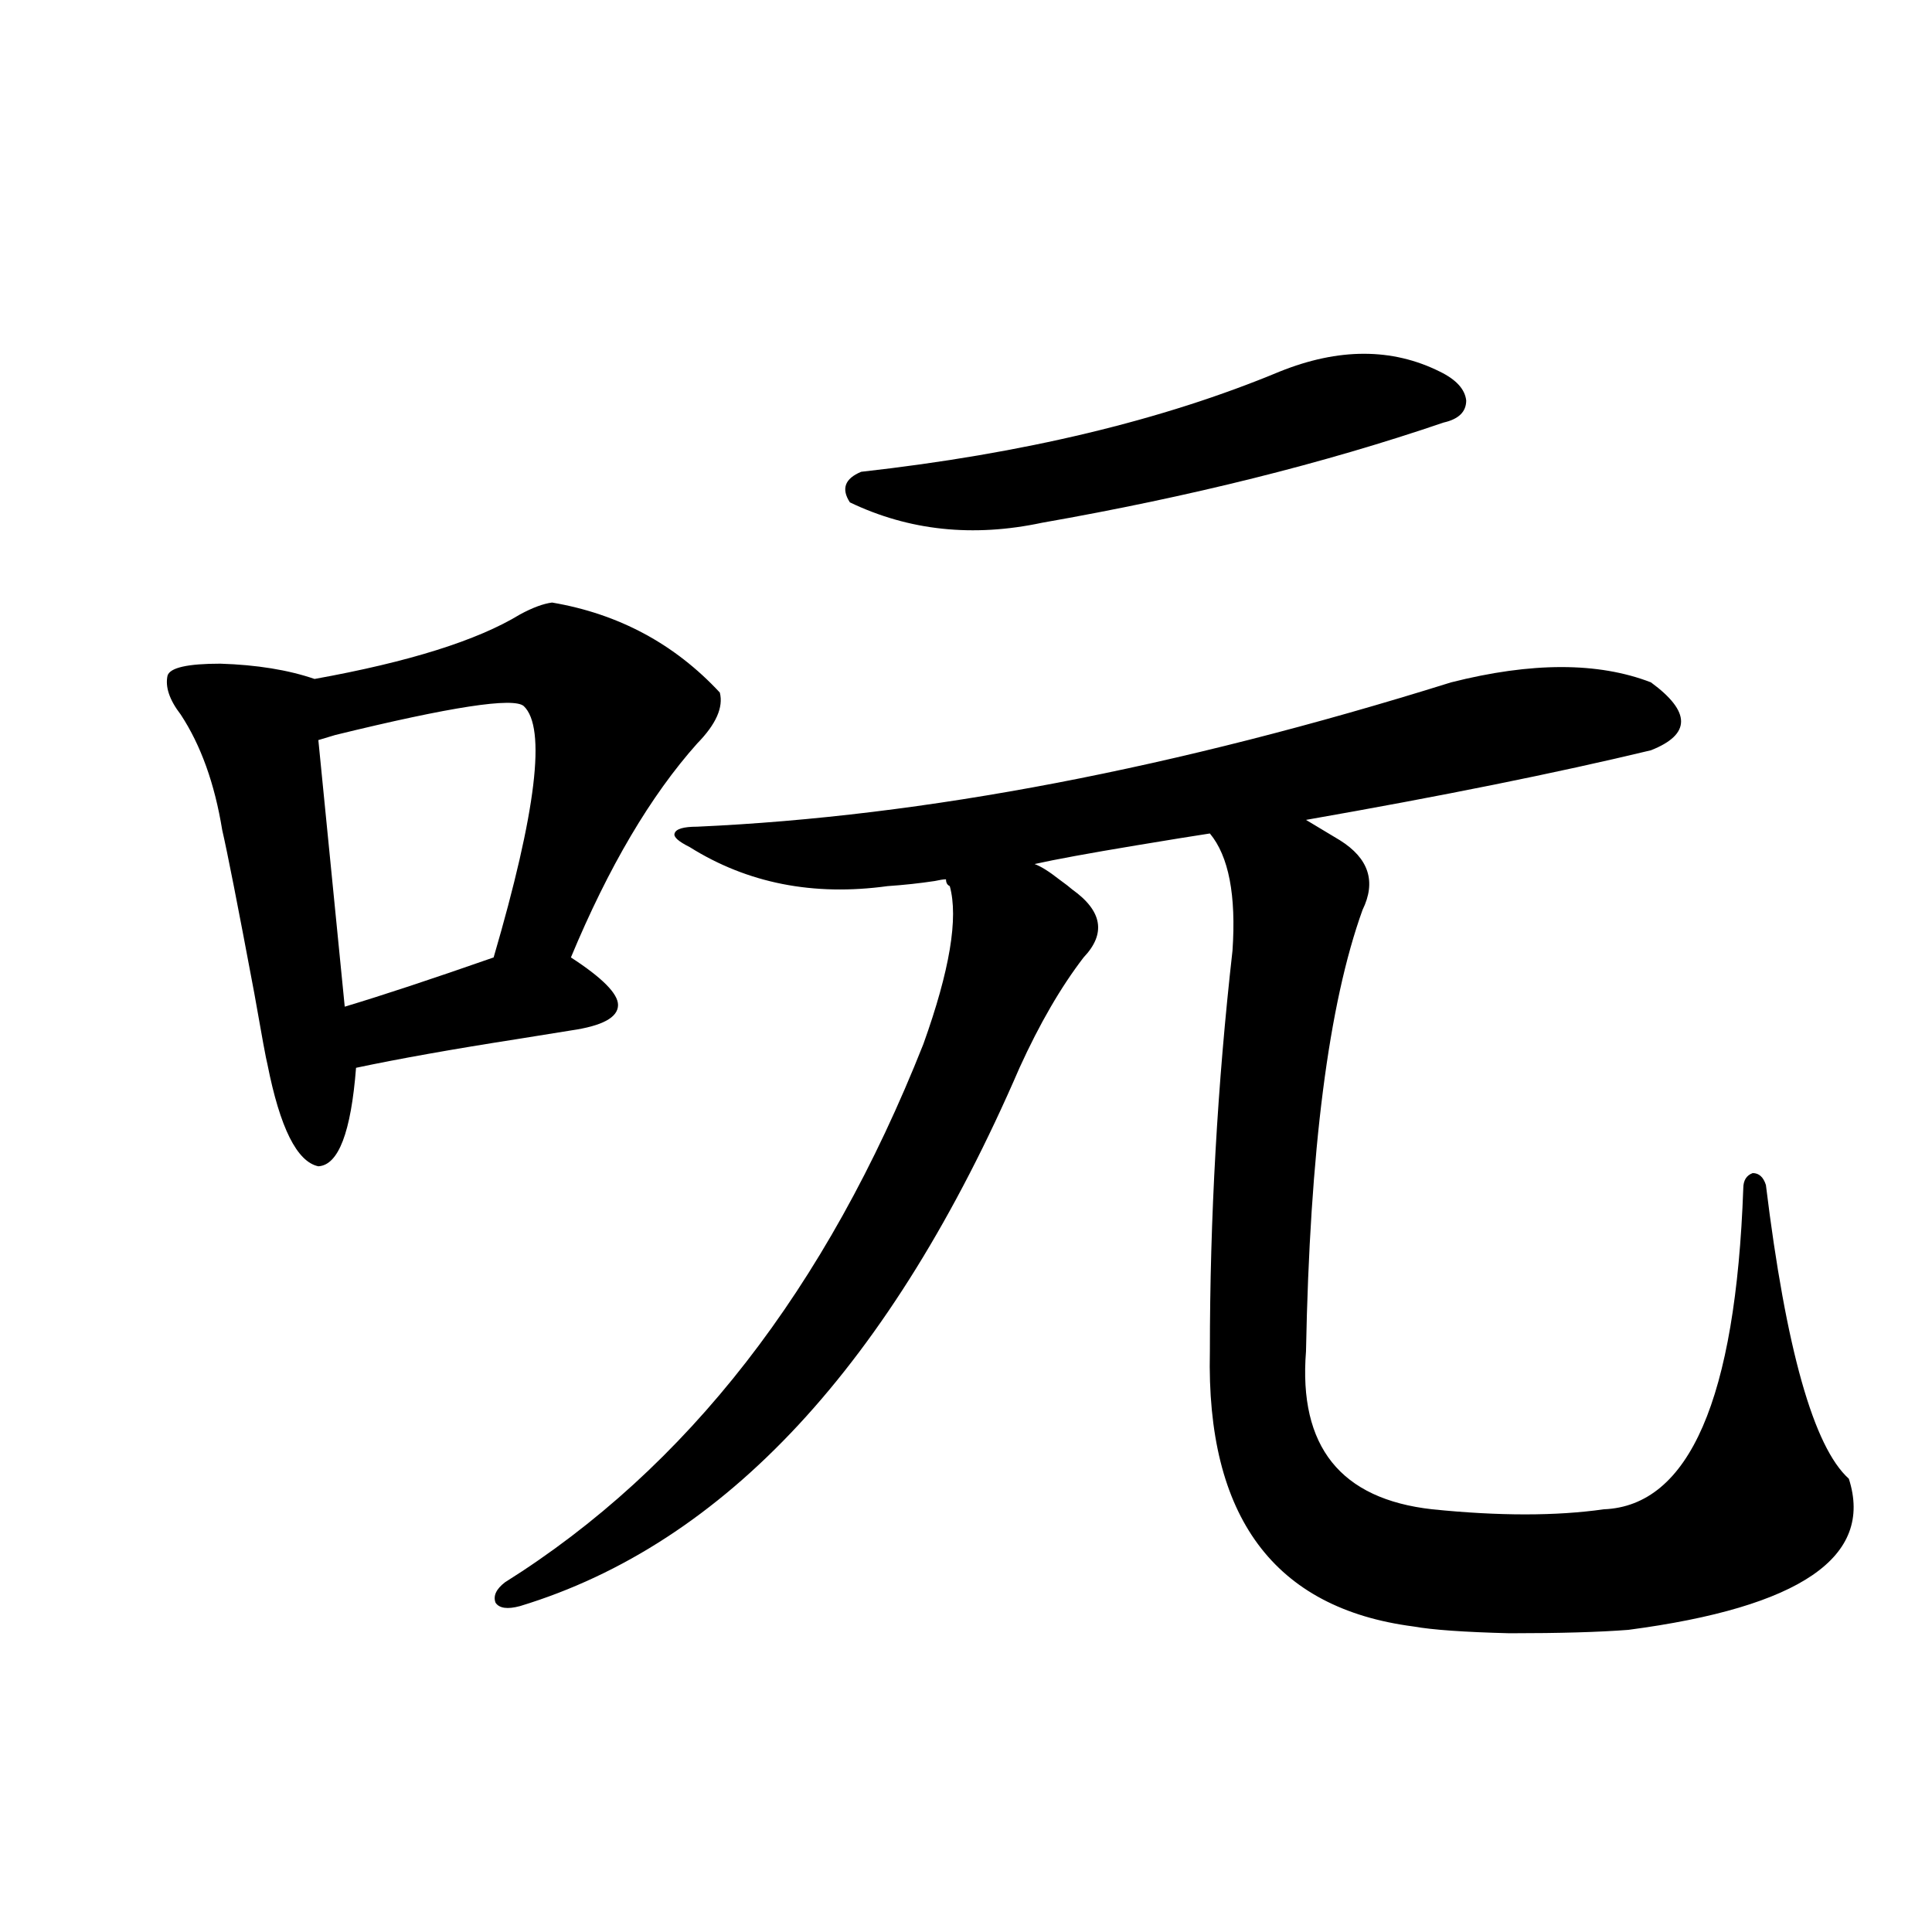 <?xml version="1.0" encoding="utf-8"?>
<!-- Generator: Adobe Illustrator 16.0.0, SVG Export Plug-In . SVG Version: 6.00 Build 0)  -->
<!DOCTYPE svg PUBLIC "-//W3C//DTD SVG 1.1//EN" "http://www.w3.org/Graphics/SVG/1.1/DTD/svg11.dtd">
<svg version="1.1" id="图层_1" xmlns="http://www.w3.org/2000/svg" xmlns:xlink="http://www.w3.org/1999/xlink" x="0px" y="0px"
	 width="1000px" height="1000px" viewBox="0 0 1000 1000" enable-background="new 0 0 1000 1000" xml:space="preserve">
<path d="M285.749,311.875c34.466,5.864,63.413,21.396,86.827,46.582c1.951,7.622-1.951,16.411-11.707,26.367
	c-24.069,26.958-45.853,63.872-65.364,110.742c16.25,10.547,24.39,18.759,24.39,24.609c0,6.454-8.14,10.849-24.39,13.184
	c-3.902,0.591-13.018,2.06-27.316,4.395c-33.825,5.273-61.797,10.259-83.9,14.941c-2.606,33.398-9.115,50.399-19.512,50.977
	c-11.066-2.335-19.847-19.913-26.341-52.734c-0.655-2.335-2.927-14.64-6.829-36.914c-8.46-45.112-13.993-73.237-16.585-84.375
	c-3.902-24.019-11.066-43.945-21.463-59.766c-5.854-7.608-8.14-14.351-6.829-20.215c1.296-4.093,10.396-6.152,27.316-6.152
	c18.856,0.591,35.121,3.228,48.779,7.91c48.779-8.789,84.221-19.913,106.339-33.398
	C275.658,314.512,281.191,312.466,285.749,311.875z M271.115,365.488c-5.213-4.683-37.728,0.302-97.559,14.941
	c-3.902,1.181-6.829,2.06-8.78,2.637l13.658,137.988c19.512-5.851,45.197-14.351,77.071-25.488
	C277.609,419.98,282.822,376.626,271.115,365.488z M751.104,353.184c41.615-10.547,76.096-10.547,103.412,0
	c20.808,15.243,20.808,26.958,0,35.156c-48.779,11.728-108.29,23.73-178.532,36.035l17.561,10.547
	c14.954,9.38,18.856,21.396,11.707,36.035c-17.561,48.642-27.316,124.805-29.268,228.516c-3.902,49.219,17.881,76.465,65.364,81.738
	c34.466,3.516,64.054,3.516,88.778,0c44.222-1.758,68.291-57.129,72.193-166.113c0-4.093,1.616-6.729,4.878-7.91
	c3.247,0,5.519,2.06,6.829,6.152c10.396,84.966,24.71,135.653,42.926,152.051c13.003,40.43-25.045,66.495-114.144,78.223
	c-14.969,1.167-35.456,1.758-61.462,1.758c-23.414-0.591-39.999-1.758-49.755-3.516c-72.193-9.38-107.314-56.827-105.363-142.383
	c0-69.132,3.902-138.276,11.707-207.422c1.951-28.702-1.951-48.917-11.707-60.645c-7.805,1.181-20.487,3.228-38.048,6.152
	c-24.725,4.106-42.285,7.333-52.682,9.668c3.247,1.181,7.47,3.817,12.683,7.91c3.247,2.349,5.519,4.106,6.829,5.273
	c15.609,11.138,17.561,22.852,5.854,35.156c-11.707,15.243-22.773,34.277-33.17,57.129
	c-66.34,153.521-152.526,246.396-258.53,278.613c-6.509,1.758-10.731,1.167-12.683-1.758c-1.311-3.516,0.32-7.031,4.878-10.547
	c94.297-59.175,166.49-152.051,216.58-278.613c13.658-38.081,18.201-65.327,13.658-81.738c-1.311-0.577-1.951-1.758-1.951-3.516
	c-1.311,0-3.262,0.302-5.854,0.879c-7.805,1.181-15.944,2.06-24.39,2.637c-38.383,5.273-72.528-1.456-102.437-20.215
	c-5.854-2.925-8.46-5.273-7.805-7.031c0.641-2.335,4.543-3.516,11.707-3.516C478.58,422.617,608.668,397.72,751.104,353.184z
	 M662.325,192.344c30.563-12.305,58.2-12.305,82.925,0c8.445,4.106,13.003,9.091,13.658,14.941c0,5.864-3.902,9.668-11.707,11.426
	c-61.797,21.094-131.063,38.384-207.8,51.855c-35.776,7.622-68.946,4.106-99.51-10.547c-4.558-7.031-2.606-12.305,5.854-15.82
	C529.646,234.833,601.839,217.544,662.325,192.344z"/>
</svg>
